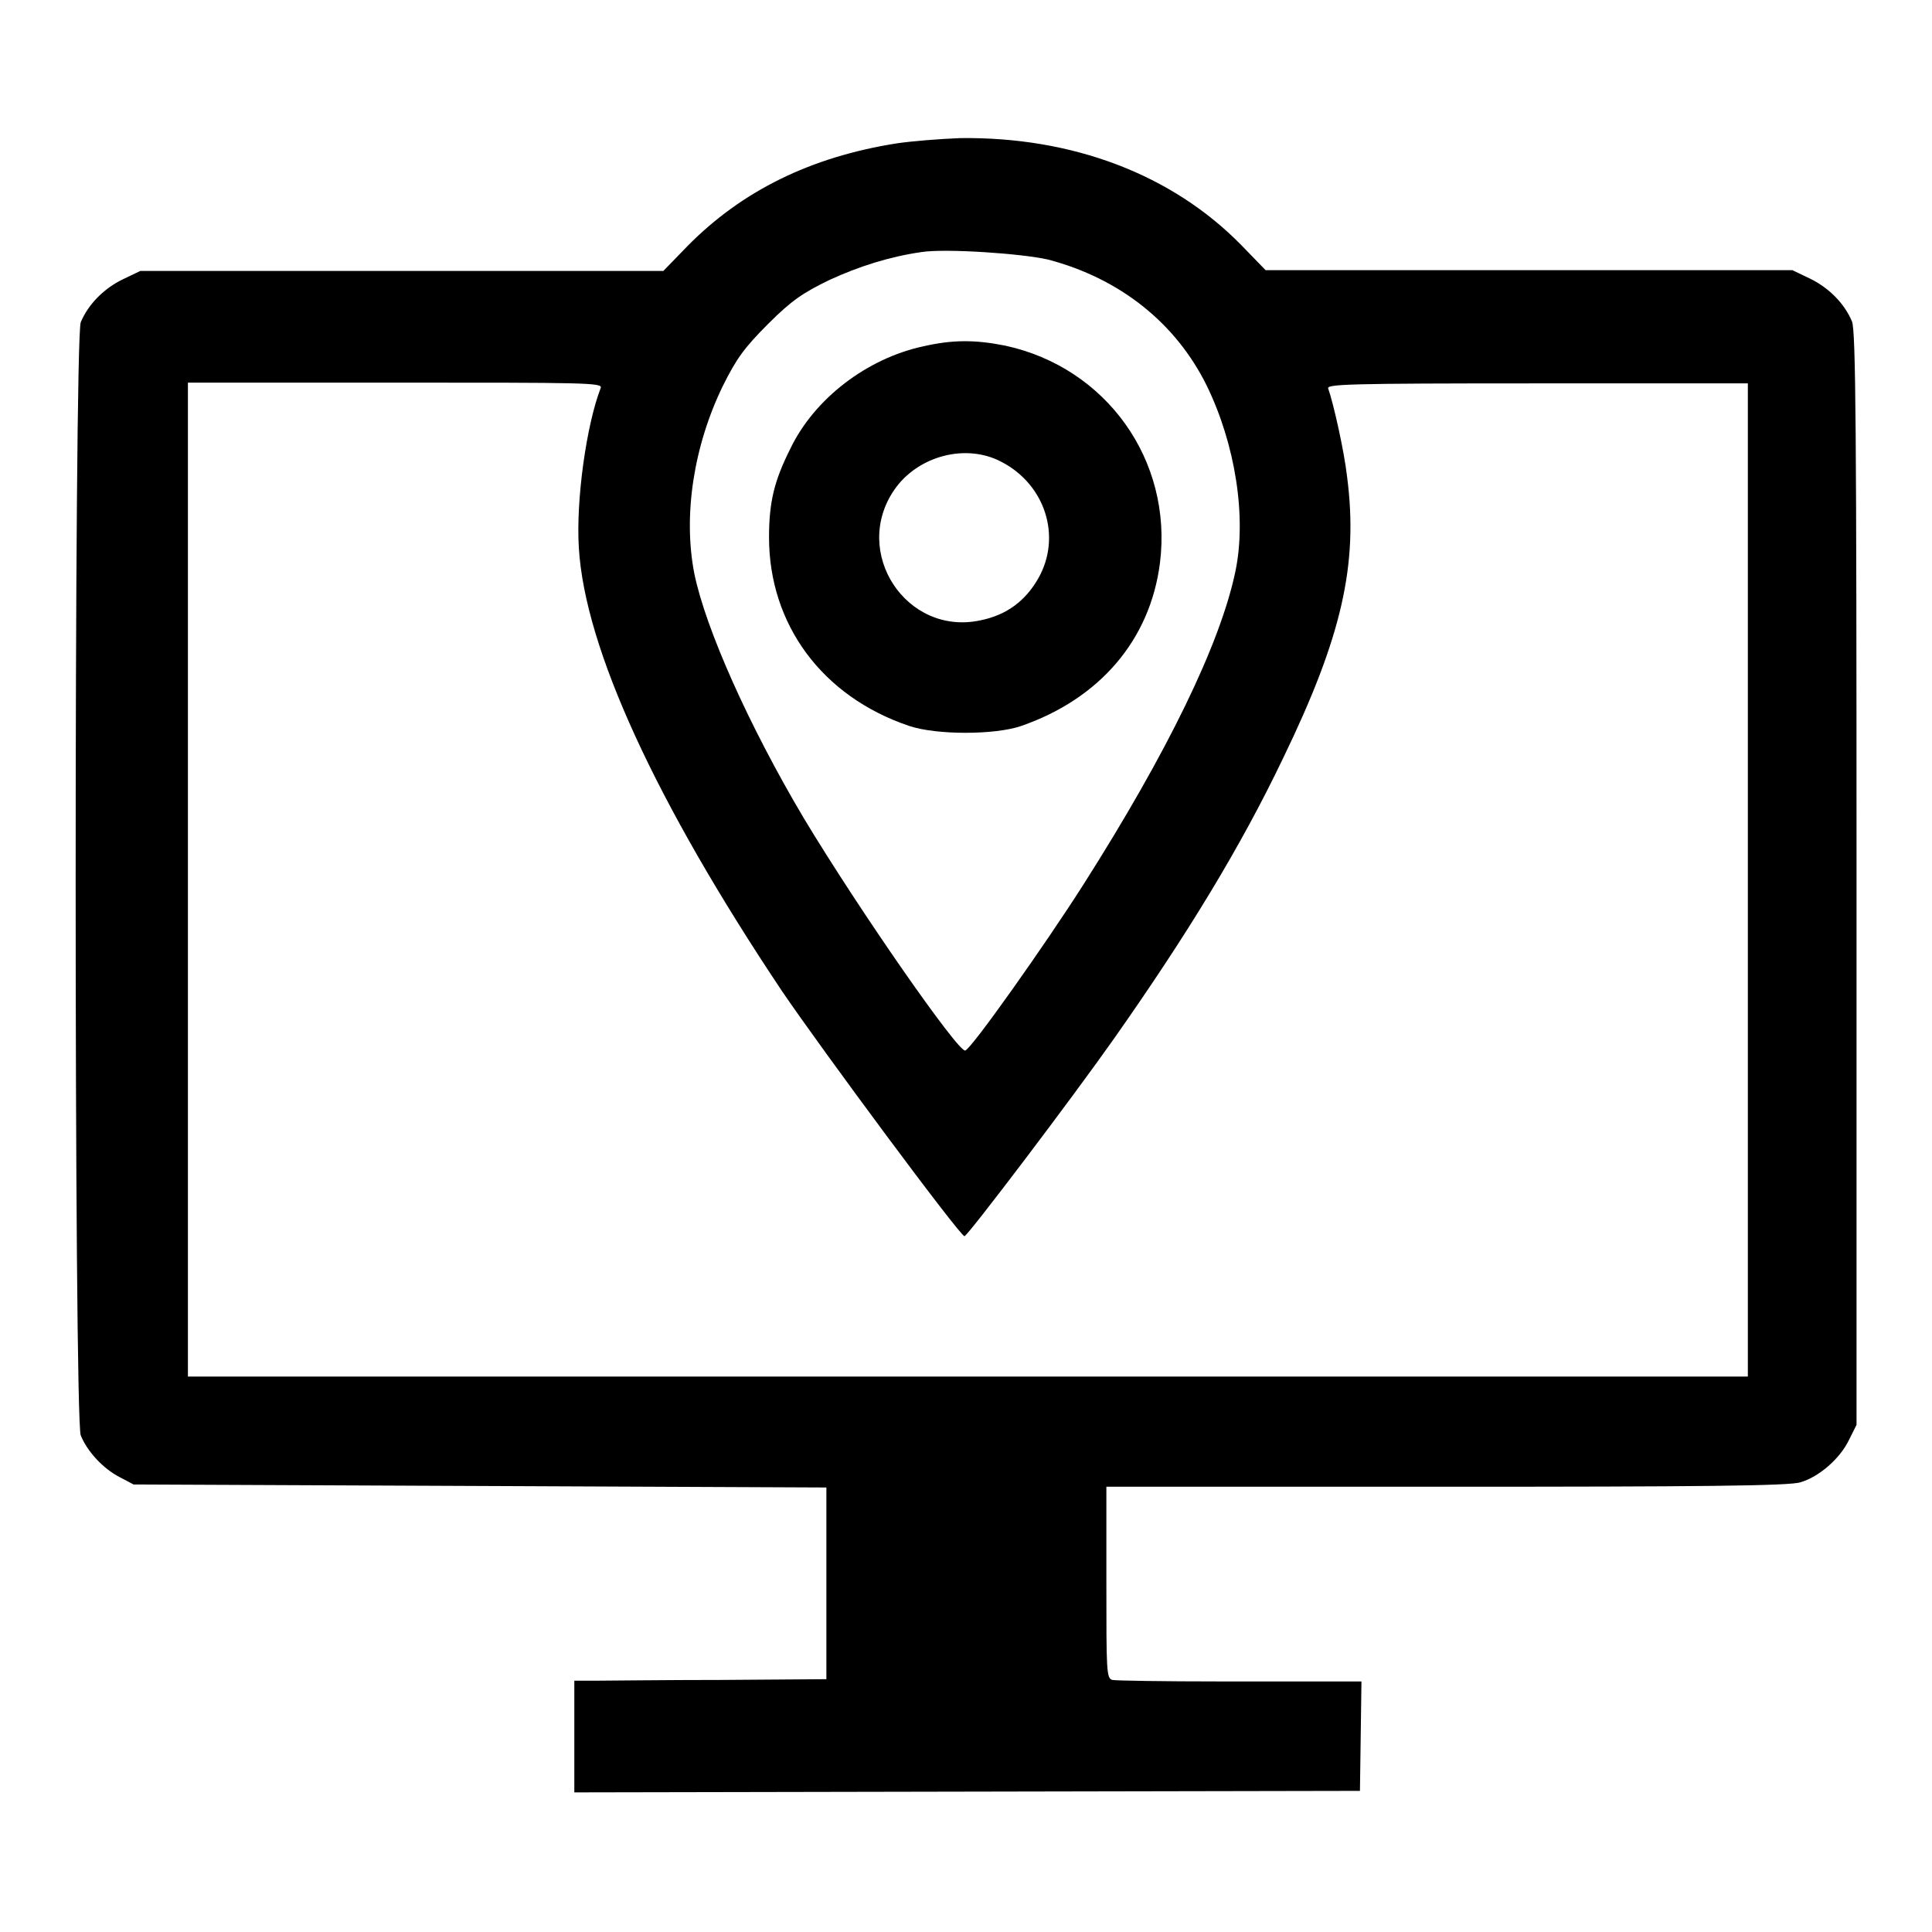 <?xml version="1.0" encoding="utf-8"?>
<!-- Svg Vector Icons : http://www.onlinewebfonts.com/icon -->
<!DOCTYPE svg PUBLIC "-//W3C//DTD SVG 1.1//EN" "http://www.w3.org/Graphics/SVG/1.1/DTD/svg11.dtd">
<svg version="1.1" xmlns="http://www.w3.org/2000/svg" xmlns:xlink="http://www.w3.org/1999/xlink" x="0px" y="0px" viewBox="0 0 256 256" enable-background="new 0 0 256 256" xml:space="preserve">
<g><g><g><path fill="#000000" d="M118.8,19c-11.4,1.8-20.5,6.3-27.7,13.6l-3.2,3.3H53.3H18.6L16.3,37c-2.5,1.2-4.6,3.3-5.6,5.7c-0.9,2.2-0.9,145.3,0,147.5c0.9,2.2,3,4.4,5.1,5.5l1.9,1l45.9,0.2l45.9,0.2v12.7v12.7l-13.8,0.1c-7.6,0-15.1,0.1-16.7,0.1l-2.9,0v7.4v7.4l52.1-0.1l52-0.1l0.1-7.2l0.1-7.3l-2.7,0c-1.5,0-8.7,0-16.1,0c-7.3,0-13.8-0.1-14.2-0.2c-0.8-0.2-0.8-1.2-0.8-12.9V197h45.1c32.9,0,45.6-0.1,46.9-0.6c2.4-0.7,5.2-3.1,6.4-5.6l1-2v-72.3c0-59.7-0.1-72.6-0.6-73.9c-1-2.4-3.1-4.5-5.6-5.7l-2.3-1.1h-34.9h-34.9l-3.2-3.3c-9.2-9.4-22.4-14.4-37.3-14.2C124.6,18.4,120.8,18.7,118.8,19z M138.9,34.4c9.5,2.5,16.9,8.4,21,16.7c3.8,7.8,5.3,17.4,3.8,24.6c-2,9.6-9,24-20.2,41.6c-5.1,8-14.8,21.7-15.6,21.9c-0.9,0.3-14-18.5-21.4-30.8C99.2,96.1,93.5,83.3,92,76c-1.5-7.7-0.1-16.9,3.8-24.9c1.8-3.6,2.8-5,6-8.2c3.1-3.1,4.6-4.1,8.1-5.8c3.9-1.8,8-3.1,12.2-3.7C125.3,32.9,135.5,33.6,138.9,34.4z M79.6,51.4c-1.9,4.9-3.3,14.9-2.9,21.2c0.8,13.3,10.2,33.7,26.9,58.7c5.3,7.8,23.6,32.5,24.2,32.5c0.4,0,14.2-18.2,19.9-26.3c9.7-13.8,16.7-25.3,22.3-37c7.8-16.1,10-25.7,8.5-37.3c-0.4-3.5-1.8-9.7-2.5-11.7c-0.3-0.6,2.4-0.7,27.7-0.7h27.9v65.8v65.8H128.2H24.9v-65.8V50.7h27.5C77.3,50.7,79.9,50.7,79.6,51.4z"/><path fill="#000000" d="M122.3,45.9c-7.4,1.6-14.4,6.9-17.6,13.6c-2.1,4.2-2.8,7-2.8,11.7c0,11.5,7,21.1,18.6,25c3.6,1.2,11.3,1.2,14.8,0c10.4-3.6,17.1-11.4,18.4-21.6c1.7-13.6-7.1-25.9-20.5-28.8C129.2,45,126.2,45,122.3,45.9z M132.7,61.2c5.8,3,8,9.9,4.9,15.4c-1.7,3-4.2,4.9-7.7,5.6c-9.8,2.1-17.1-9-11.4-17.3C121.6,60.4,128,58.7,132.7,61.2z"/></g></g></g>
</svg>
